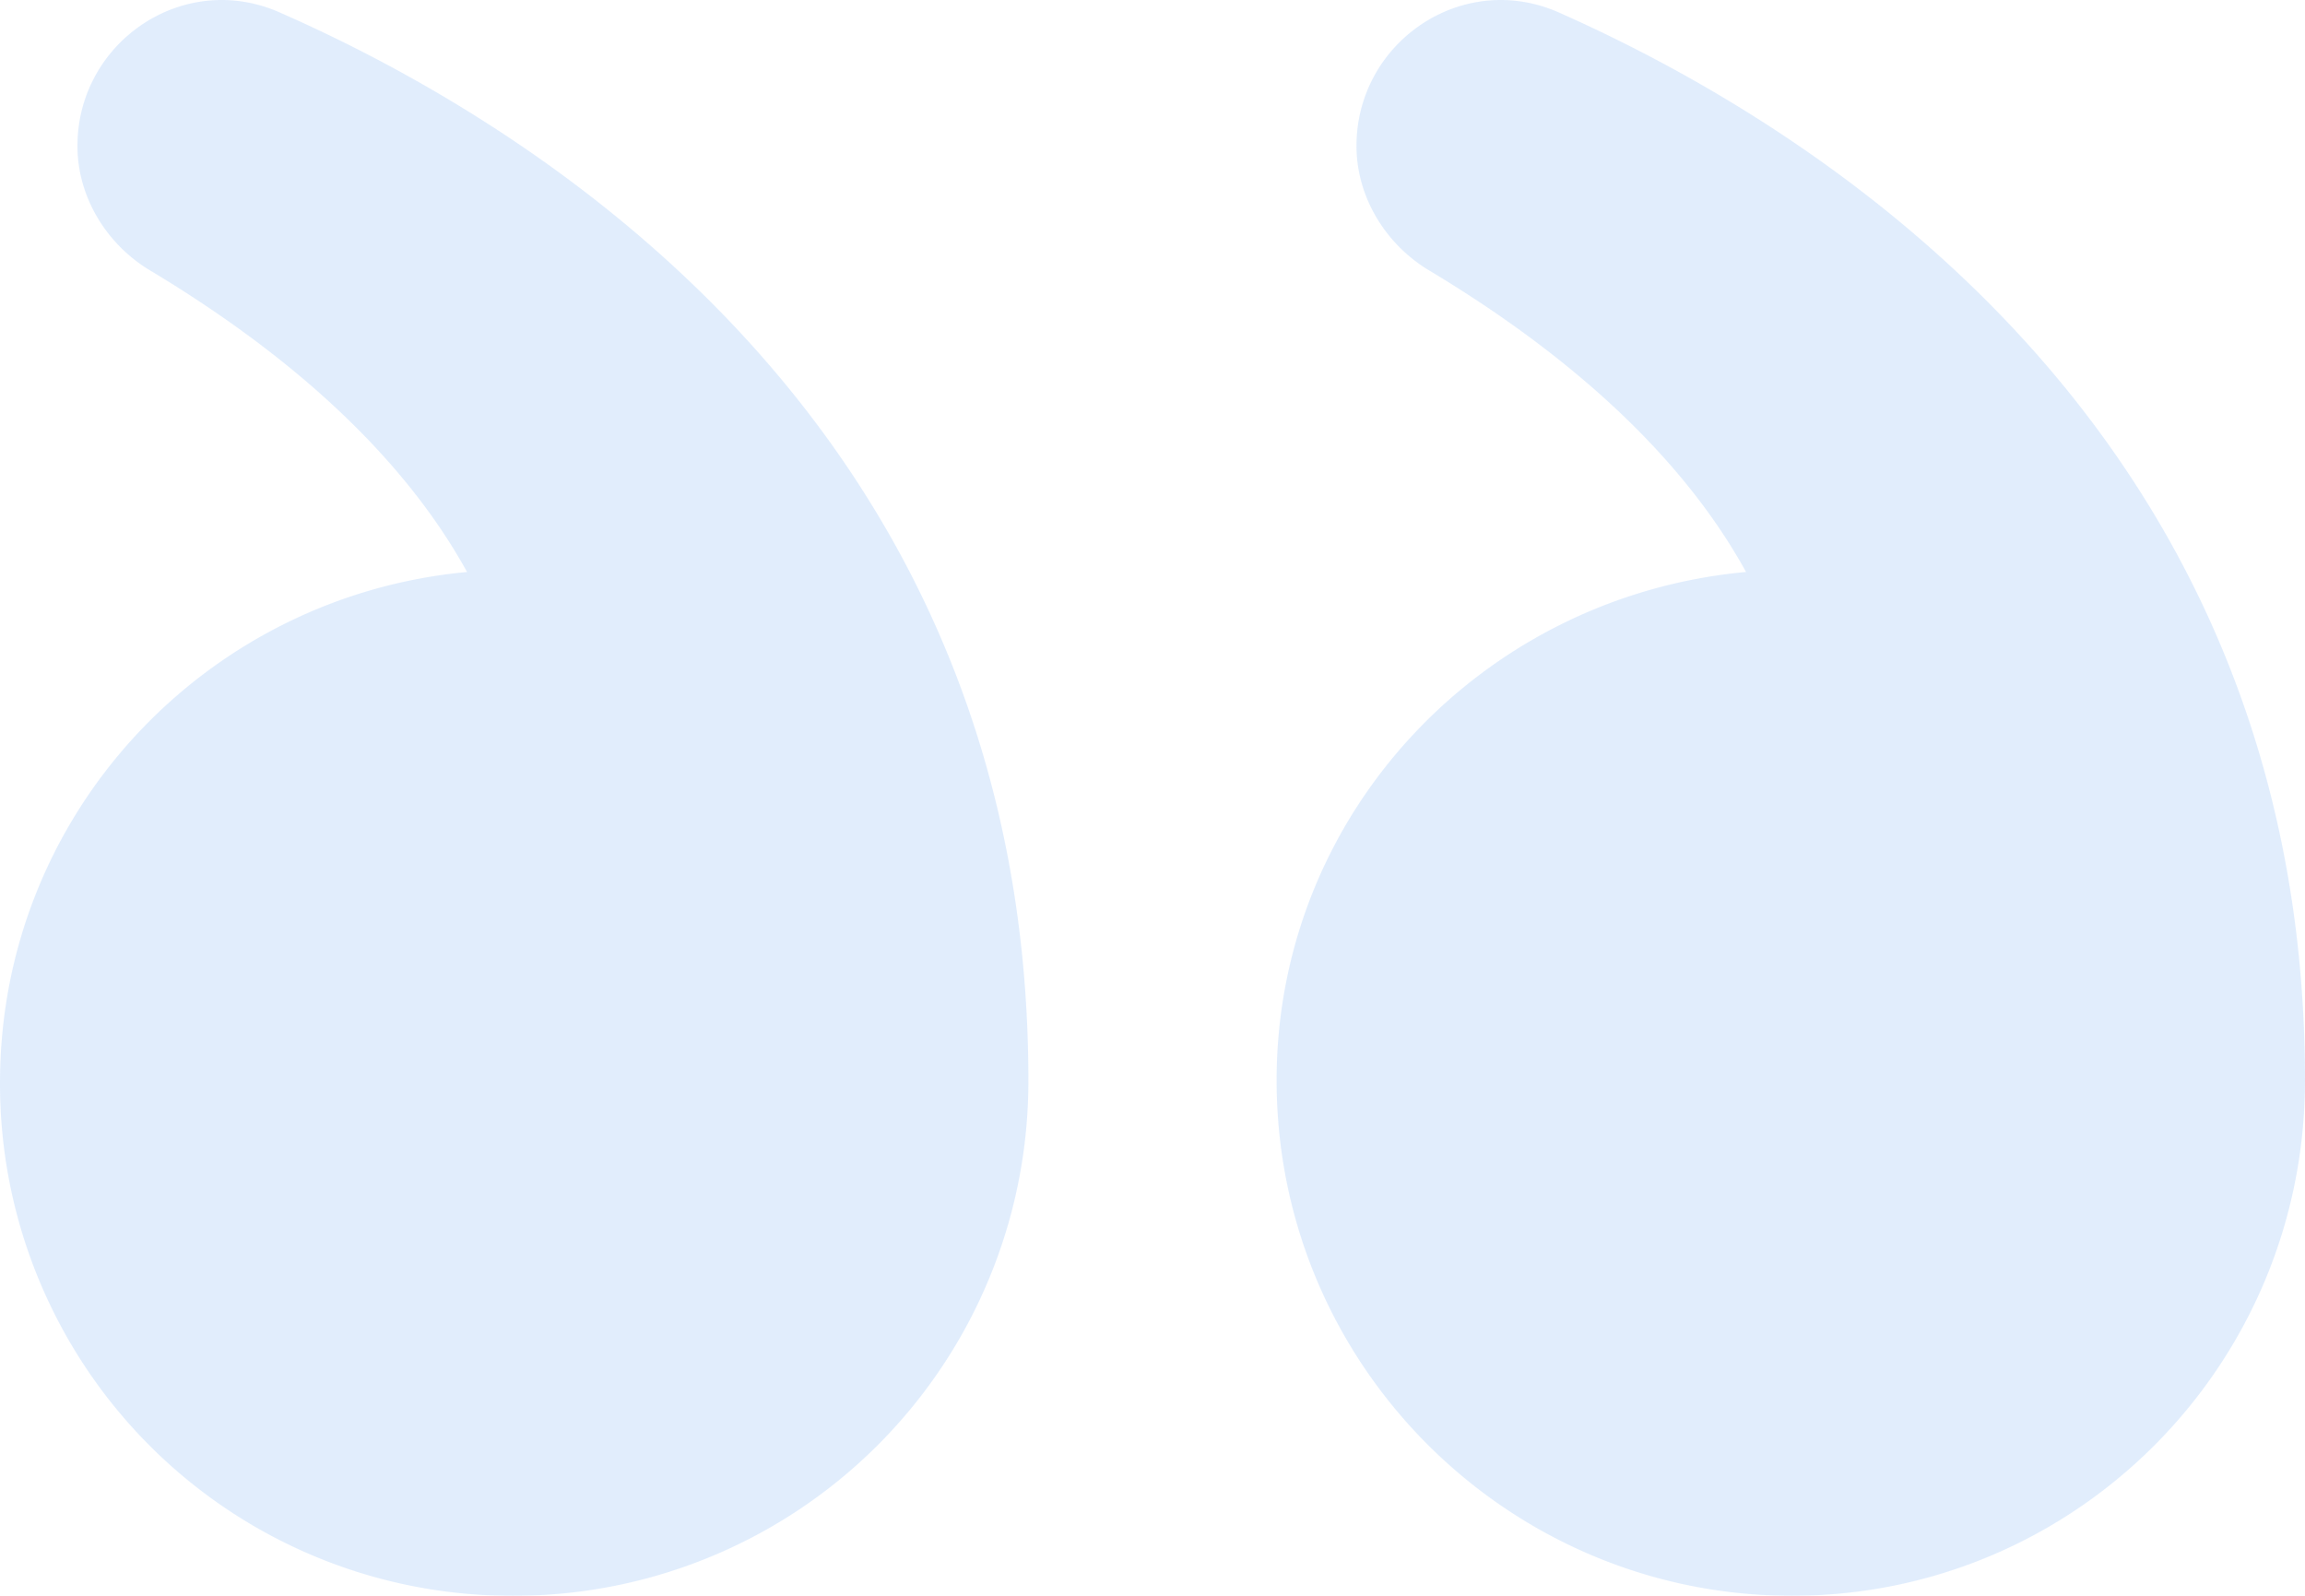 <svg xmlns="http://www.w3.org/2000/svg" width="65" height="45" viewBox="0 0 65 45">
    <g fill="#1274EF" fill-opacity=".274" fill-rule="nonzero" opacity=".45">
        <path d="M13.17 16.13c-1.502-2.73-4.231-5.666-8.871-8.464-1.297-.75-2.115-2.116-2.115-3.549 0-2.935 3.002-4.982 5.731-3.754C15.831 3.844 29 12.512 29 30.463A14.504 14.504 0 0 1 14.466 45 14.431 14.431 0 0 1 0 30.53c0-7.575 5.8-13.718 13.17-14.4zM49.238 16.13c-1.502-2.73-4.23-5.666-8.87-8.464-1.297-.75-2.116-2.116-2.116-3.549 0-2.935 3.002-4.982 5.732-3.754C51.83 3.844 65 12.512 65 30.463 65 38.515 58.518 45 50.534 45 42.551 45 36 38.516 36 30.462c0-7.507 5.8-13.65 13.238-14.333z"/>
    </g>
</svg>
